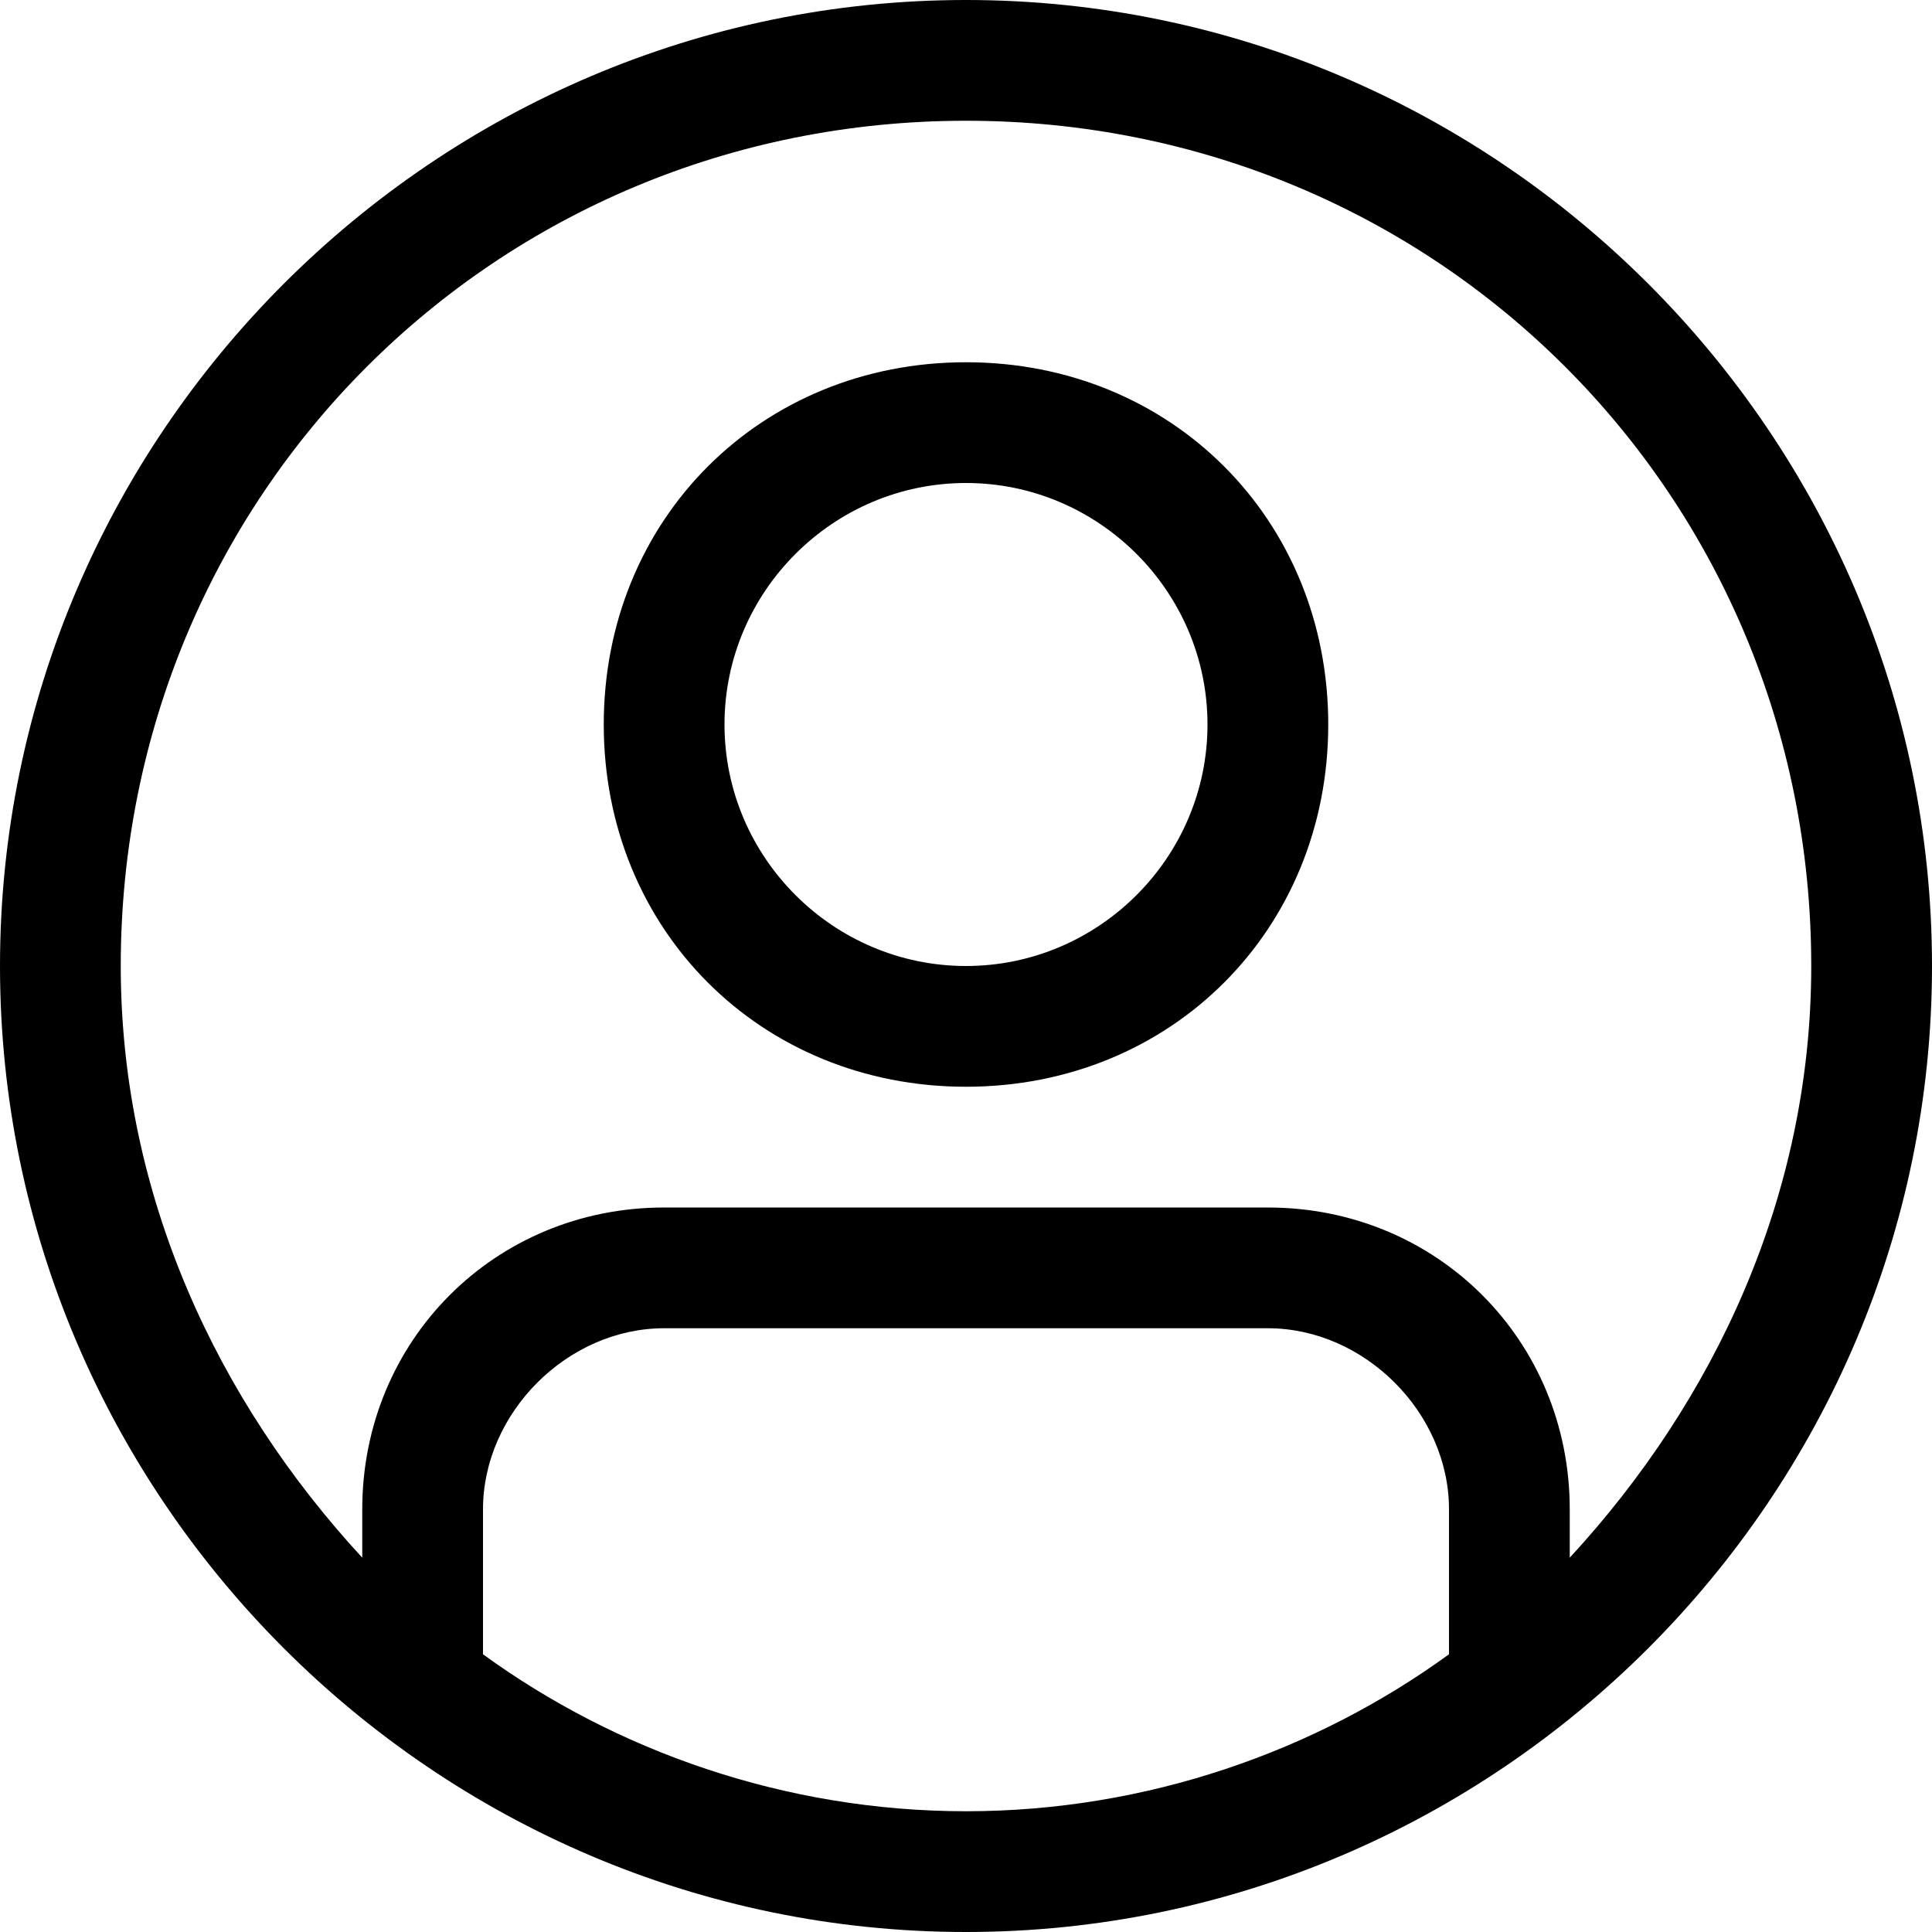 <svg xmlns="http://www.w3.org/2000/svg" width="16" height="16"><path d="M4 13.7c1.1.8 2.5 1.3 4 1.3s2.9-.5 4-1.3v-1.2c0-.8-.7-1.5-1.5-1.5h-5c-.8 0-1.5.7-1.5 1.5v1.2zm-1-.8v-.4C3 11.1 4.1 10 5.5 10h5c1.4 0 2.5 1.1 2.5 2.5v.4c1.2-1.3 2-3 2-4.9 0-3.9-3.1-7-7-7S1 4.1 1 8c0 1.9.8 3.6 2 4.9zM8 16c-4.4 0-8-3.6-8-8s3.6-8 8-8 8 3.6 8 8-3.6 8-8 8z"/><path d="M8 8c1.1 0 2-.9 2-2s-.9-2-2-2-2 .9-2 2 .9 2 2 2zm0 1C6.3 9 5 7.7 5 6s1.3-3 3-3 3 1.3 3 3-1.3 3-3 3z"/></svg>